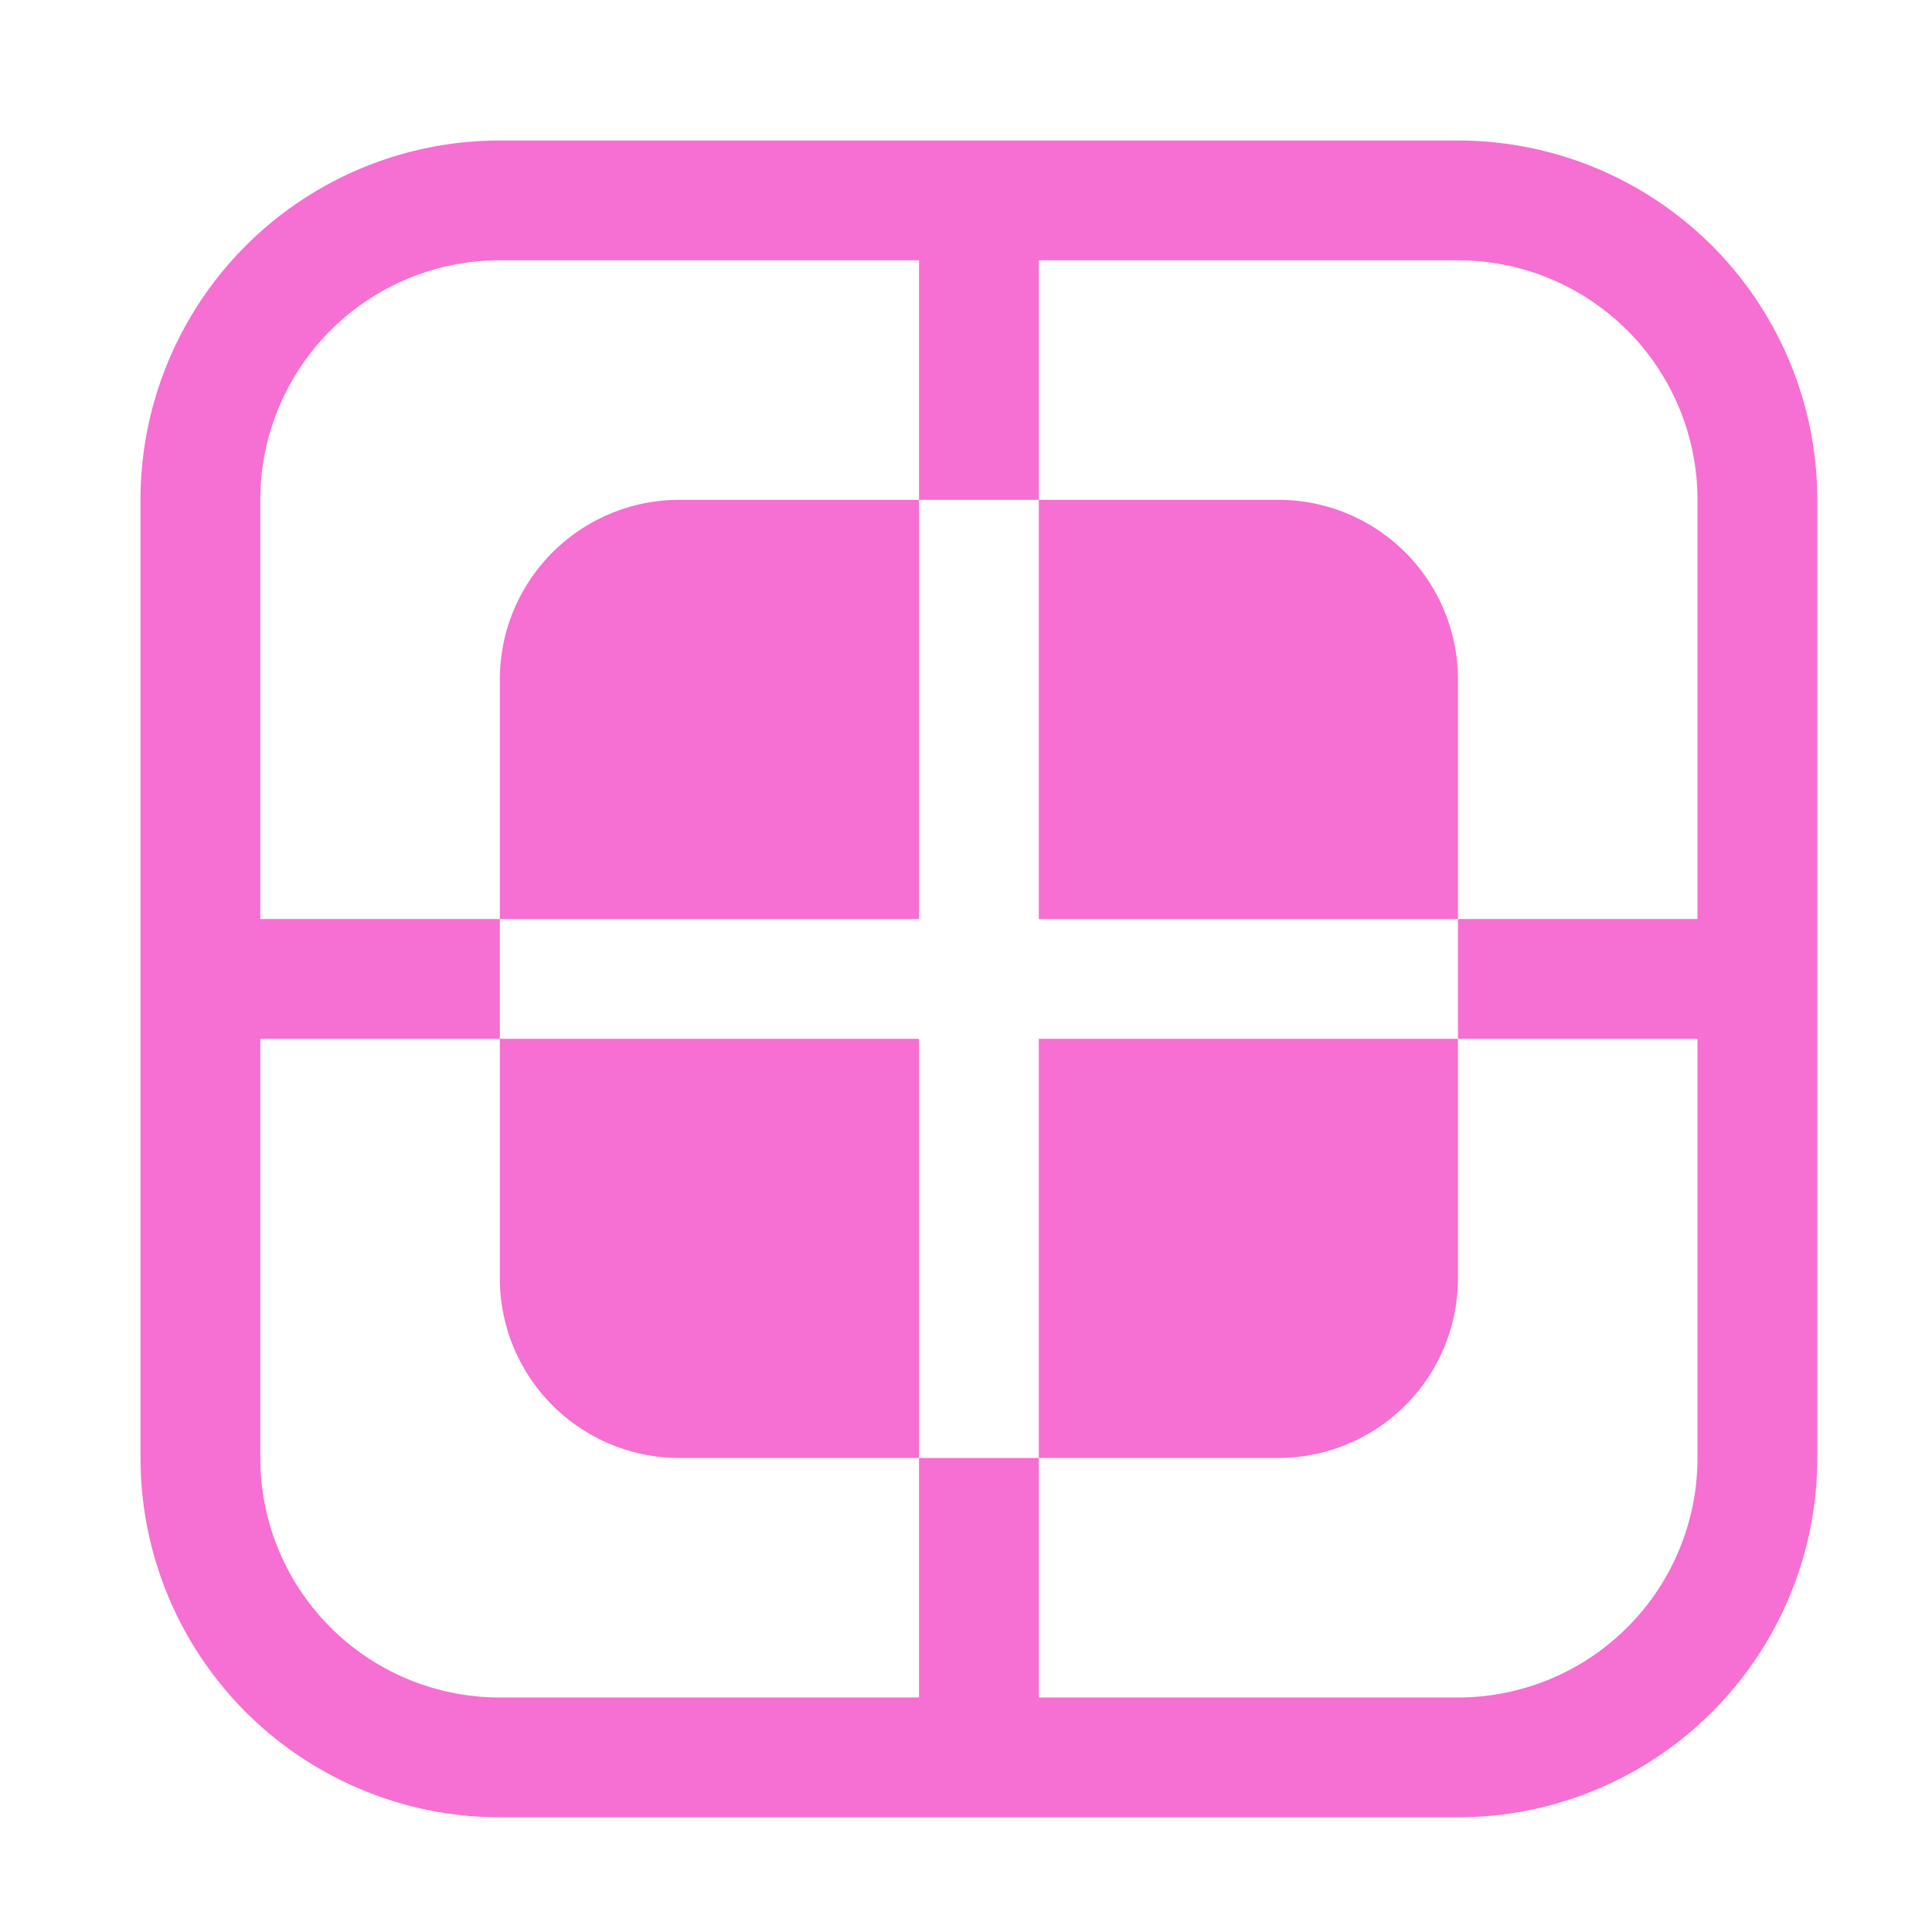 <svg xmlns="http://www.w3.org/2000/svg" width="55" height="55" viewBox="0 0 55 55">
  <g id="场景化经营" transform="translate(-13927 -2967)">
    <rect id="矩形_2639" data-name="矩形 2639" width="55" height="55" transform="translate(13927 2967)" fill="none"/>
    <path id="路径_9815" data-name="路径 9815" d="M13.229,28.572v6.819a5.114,5.114,0,0,0,5.114,5.114h6.819V28.572Zm0-3.41V18.343a5.114,5.114,0,0,1,5.114-5.114h6.819V25.162ZM28.572,13.229V25.162H40.505V18.343a5.114,5.114,0,0,0-5.114-5.114ZM40.505,28.572H28.572V40.505h6.819a5.114,5.114,0,0,0,5.114-5.114ZM13.229,3A10.229,10.229,0,0,0,3,13.229V40.505A10.229,10.229,0,0,0,13.229,50.734H40.505A10.229,10.229,0,0,0,50.734,40.505V13.229A10.229,10.229,0,0,0,40.505,3ZM6.41,28.572h6.819v-3.41H6.41V13.229A6.819,6.819,0,0,1,13.229,6.41H25.162v6.819h3.41V6.41H40.505a6.819,6.819,0,0,1,6.819,6.819V25.162H40.505v3.41h6.819V40.505a6.819,6.819,0,0,1-6.819,6.819H28.572V40.505h-3.41v6.819H13.229A6.819,6.819,0,0,1,6.41,40.505Z" transform="translate(13928 2968)" fill="#f66fd2"/>
  </g>
</svg>
